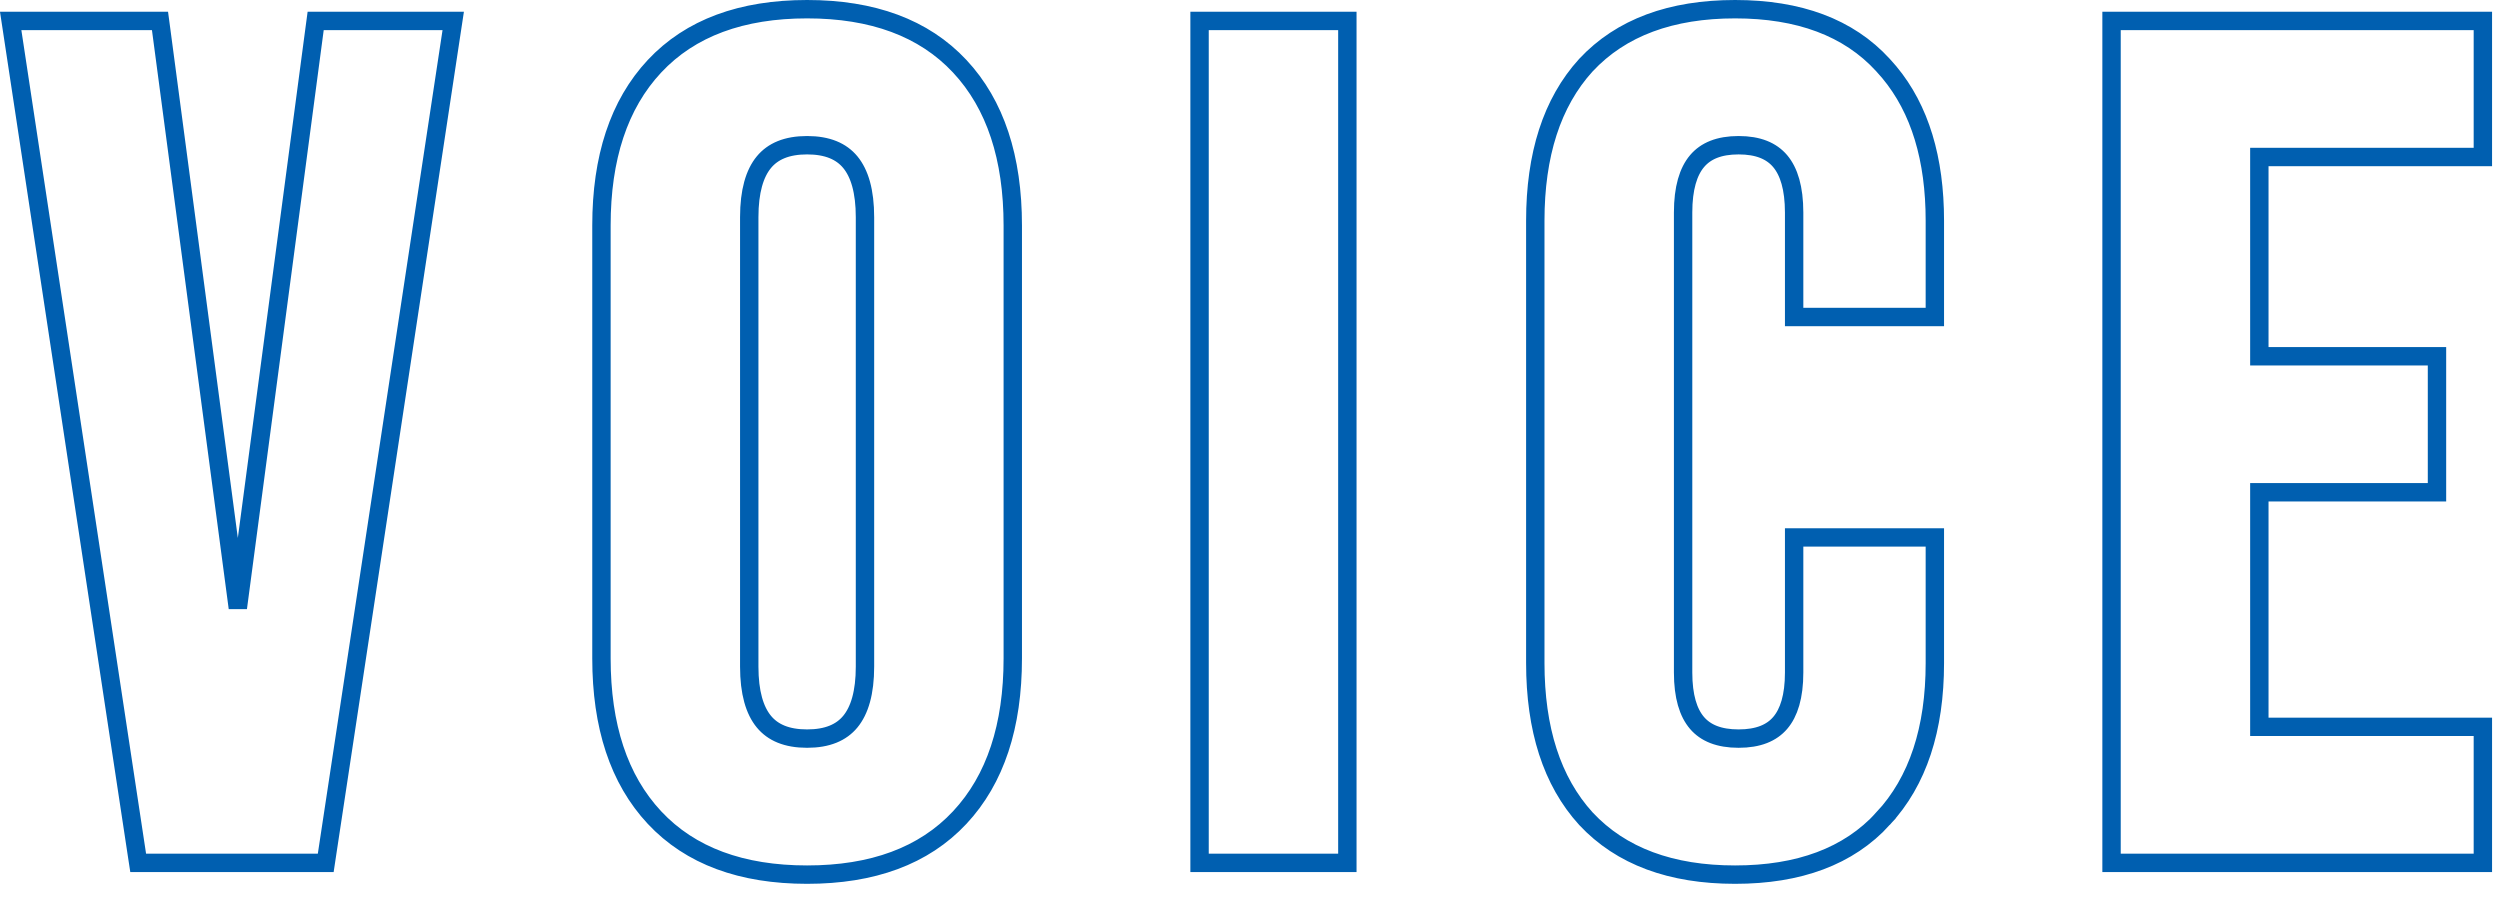 <svg width="136" height="49" viewBox="0 0 136 49" fill="none" xmlns="http://www.w3.org/2000/svg">
<path d="M43.906 0.5C47.459 0.5 50.254 1.512 52.208 3.603C54.155 5.685 55.095 8.596 55.095 12.264V35.816C55.095 39.484 54.155 42.395 52.208 44.477C50.254 46.568 47.459 47.58 43.906 47.58C40.354 47.58 37.56 46.568 35.605 44.477C33.659 42.395 32.719 39.484 32.719 35.816V12.264C32.719 8.596 33.659 5.685 35.605 3.603C37.56 1.512 40.354 0.5 43.906 0.5ZM94.388 0.5C97.852 0.5 100.563 1.489 102.434 3.539L102.779 3.931C104.449 5.937 105.256 8.65 105.256 12.008V17.244H97.601V11.56C97.6 10.232 97.318 9.329 96.839 8.763C96.373 8.213 95.652 7.9 94.58 7.9C93.508 7.9 92.788 8.213 92.322 8.763C91.843 9.329 91.561 10.232 91.561 11.56V36.584C91.561 37.889 91.842 38.775 92.319 39.33C92.784 39.871 93.505 40.18 94.58 40.18C95.655 40.18 96.376 39.871 96.841 39.33C97.318 38.775 97.601 37.889 97.601 36.584V29.236H105.256V36.072C105.256 39.652 104.338 42.497 102.437 44.536L102.438 44.537C100.567 46.59 97.855 47.58 94.388 47.58C90.92 47.58 88.19 46.589 86.278 44.541L86.274 44.537C84.416 42.497 83.521 39.651 83.52 36.072V12.008C83.52 8.429 84.416 5.583 86.274 3.543L86.278 3.539C88.19 1.491 90.92 0.5 94.388 0.5ZM8.704 1.14L8.762 1.574L12.938 33.07L17.114 1.574L17.172 1.14H24.655L24.568 1.715L17.784 46.515L17.72 46.94H7.517L7.452 46.515L0.668 1.715L0.581 1.14H8.704ZM73.296 1.14V46.94H65.256V1.14H73.296ZM135.068 1.14V8.54H122.908V19.38H132.572V26.78H122.908V39.54H135.068V46.94H114.868V1.14H135.068ZM43.906 7.9C42.795 7.9 42.044 8.232 41.556 8.822C41.053 9.431 40.759 10.401 40.759 11.816V36.264C40.759 37.679 41.053 38.649 41.556 39.258C42.044 39.849 42.795 40.18 43.906 40.18C45.017 40.18 45.769 39.848 46.257 39.258C46.76 38.649 47.055 37.679 47.055 36.264V11.816C47.055 10.401 46.76 9.431 46.257 8.822C45.769 8.232 45.017 7.9 43.906 7.9Z" stroke="#005FB0"/>
</svg>
